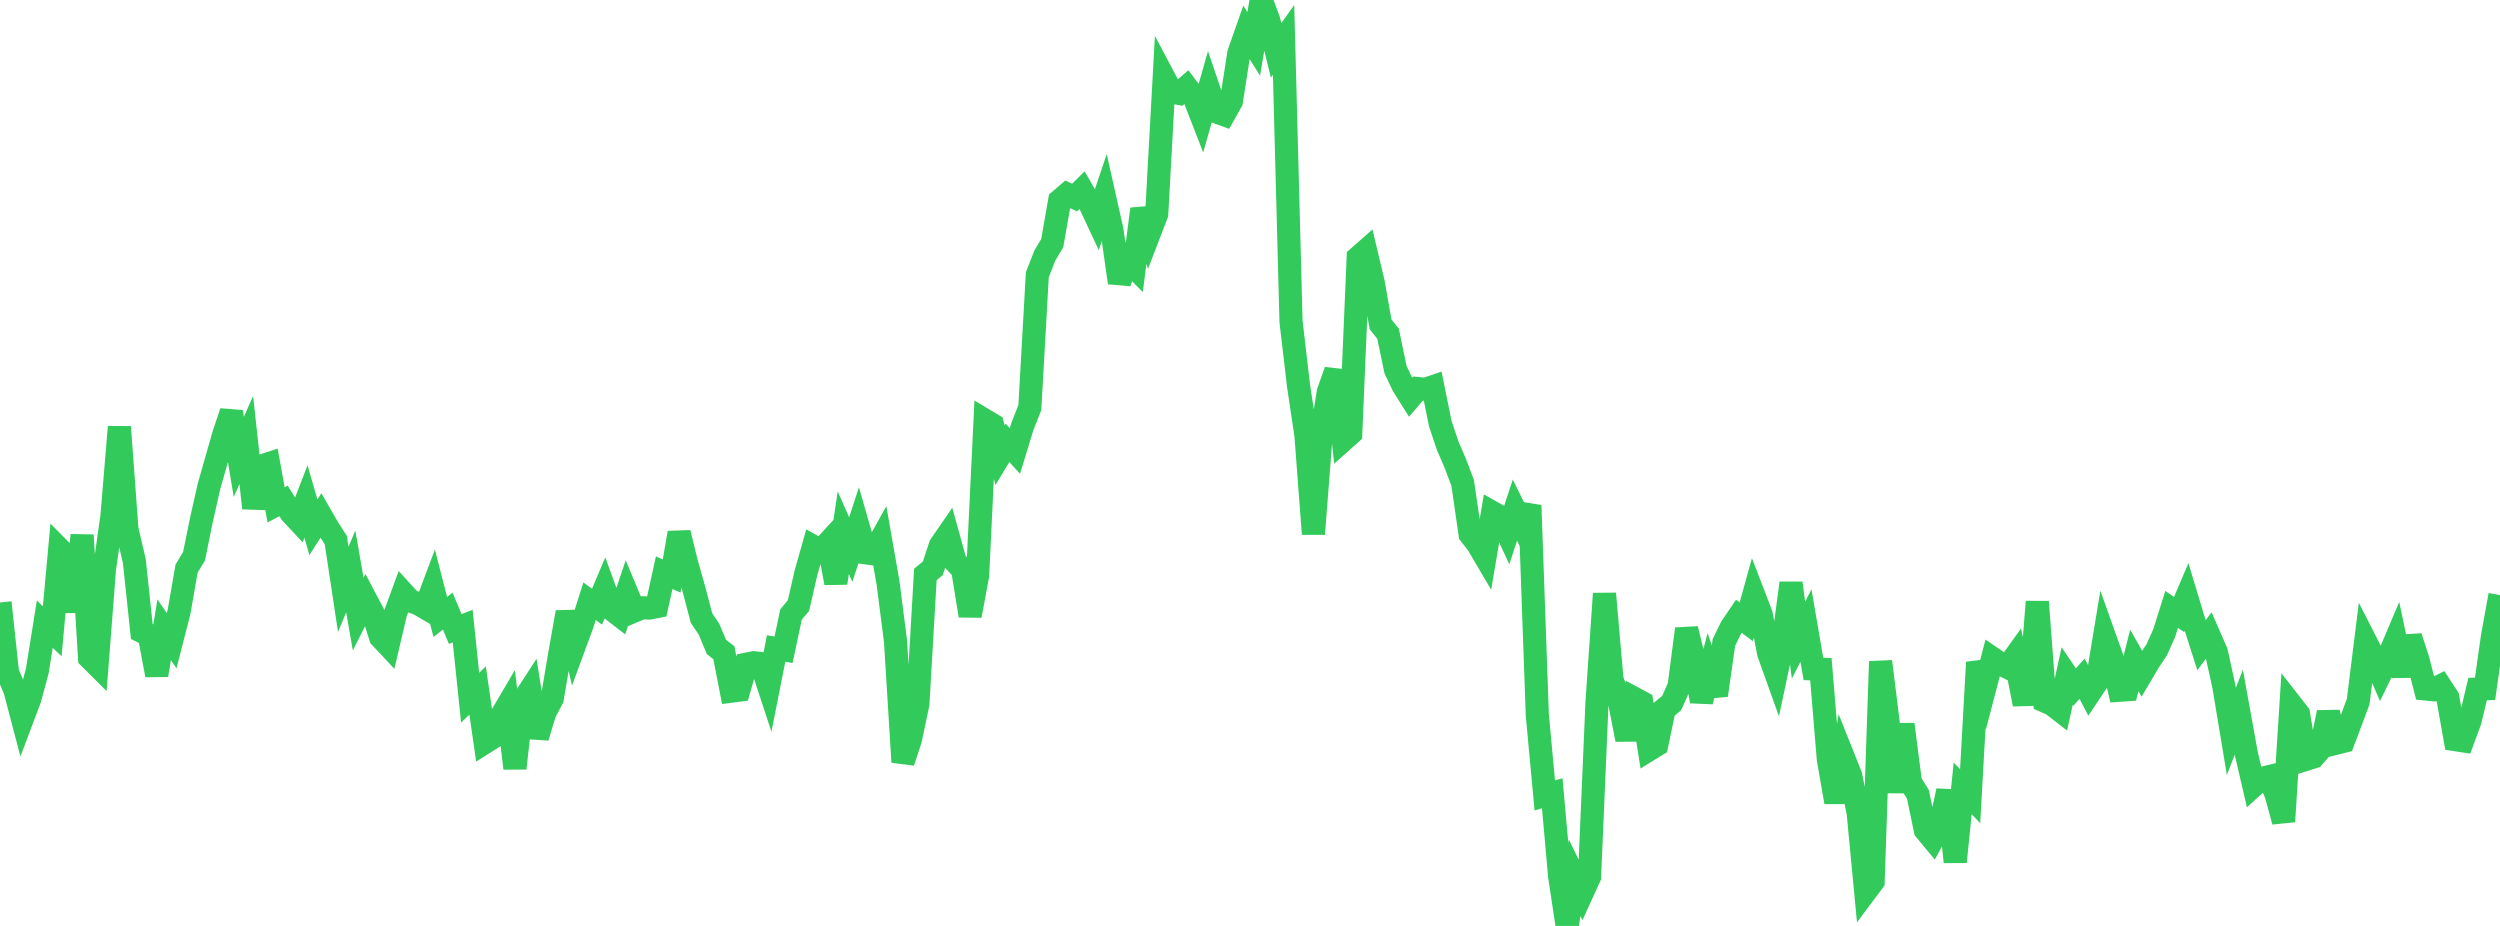 <?xml version="1.0" standalone="no"?>
<!DOCTYPE svg PUBLIC "-//W3C//DTD SVG 1.1//EN" "http://www.w3.org/Graphics/SVG/1.1/DTD/svg11.dtd">

<svg width="135" height="50" viewBox="0 0 135 50" preserveAspectRatio="none" 
  xmlns="http://www.w3.org/2000/svg"
  xmlns:xlink="http://www.w3.org/1999/xlink">


<polyline points="0.0, 32.535 0.403, 36.307 0.806, 37.267 1.209, 38.797 1.612, 37.728 2.015, 36.226 2.418, 33.705 2.821, 34.091 3.224, 29.667 3.627, 30.075 4.03, 33.031 4.433, 28.897 4.836, 35.519 5.239, 35.92 5.642, 30.718 6.045, 27.886 6.448, 23.053 6.851, 28.565 7.254, 30.301 7.657, 34.099 8.06, 34.306 8.463, 36.458 8.866, 34.006 9.269, 34.596 9.672, 33.025 10.075, 30.705 10.478, 30.035 10.881, 28.056 11.284, 26.269 11.687, 24.854 12.09, 23.44 12.493, 22.244 12.896, 24.673 13.299, 23.761 13.701, 27.439 14.104, 25.17 14.507, 25.04 14.91, 27.262 15.313, 27.049 15.716, 27.697 16.119, 28.129 16.522, 27.081 16.925, 28.473 17.328, 27.84 17.731, 28.54 18.134, 29.164 18.537, 31.825 18.94, 30.86 19.343, 33.159 19.746, 32.358 20.149, 33.124 20.552, 34.407 20.955, 34.837 21.358, 33.112 21.761, 32.017 22.164, 32.46 22.567, 32.587 22.97, 32.823 23.373, 31.749 23.776, 33.316 24.179, 33 24.582, 33.966 24.985, 33.809 25.388, 37.677 25.791, 37.286 26.194, 40.084 26.597, 39.83 27.0, 38.785 27.403, 38.1 27.806, 41.488 28.209, 37.904 28.612, 37.281 29.015, 39.814 29.418, 38.482 29.821, 37.72 30.224, 35.337 30.627, 33.058 31.03, 34.83 31.433, 33.734 31.836, 32.467 32.239, 32.761 32.642, 31.806 33.045, 32.915 33.448, 33.226 33.851, 32.028 34.254, 32.992 34.657, 32.822 35.06, 32.834 35.463, 32.755 35.866, 30.926 36.269, 31.104 36.672, 28.771 37.075, 30.413 37.478, 31.838 37.881, 33.372 38.284, 33.972 38.687, 34.934 39.09, 35.249 39.493, 37.322 39.896, 37.27 40.299, 35.868 40.701, 35.789 41.104, 35.834 41.507, 37.058 41.91, 35.02 42.313, 35.087 42.716, 33.18 43.119, 32.7 43.522, 30.935 43.925, 29.513 44.328, 29.735 44.731, 29.297 45.134, 31.484 45.537, 28.763 45.94, 29.676 46.343, 28.443 46.746, 29.851 47.149, 29.905 47.552, 29.178 47.955, 31.478 48.358, 34.627 48.761, 41.152 49.164, 39.92 49.567, 38 49.97, 31.022 50.373, 30.688 50.776, 29.461 51.179, 28.876 51.582, 30.331 51.985, 30.761 52.388, 33.247 52.791, 31.077 53.194, 22.699 53.597, 22.941 54.0, 24.579 54.403, 23.913 54.806, 24.354 55.209, 23.032 55.612, 22.007 56.015, 14.842 56.418, 13.806 56.821, 13.128 57.224, 10.83 57.627, 10.483 58.03, 10.667 58.433, 10.267 58.836, 10.967 59.239, 11.829 59.642, 10.634 60.045, 12.431 60.448, 15.267 60.851, 14.027 61.254, 14.429 61.657, 11.287 62.06, 12.605 62.463, 11.557 62.866, 4.216 63.269, 4.976 63.672, 5.045 64.075, 4.699 64.478, 5.232 64.881, 6.272 65.284, 4.857 65.687, 6.044 66.09, 6.19 66.493, 5.473 66.896, 2.882 67.299, 1.732 67.701, 2.37 68.104, 0.0 68.507, 1.082 68.91, 2.722 69.313, 2.156 69.716, 17.365 70.119, 20.812 70.522, 23.511 70.925, 28.835 71.328, 23.634 71.731, 21.162 72.134, 20.019 72.537, 23.764 72.94, 23.405 73.343, 13.9 73.746, 13.546 74.149, 15.239 74.552, 17.519 74.955, 18.023 75.358, 19.959 75.761, 20.809 76.164, 21.453 76.567, 20.983 76.97, 21.021 77.373, 20.885 77.776, 22.883 78.179, 24.077 78.582, 25.014 78.985, 26.08 79.388, 28.854 79.791, 29.367 80.194, 30.053 80.597, 27.678 81.0, 27.905 81.403, 28.772 81.806, 27.546 82.209, 28.368 82.612, 27.292 83.015, 38.608 83.418, 42.953 83.821, 42.836 84.224, 47.342 84.627, 50.0 85.03, 47.4 85.433, 48.228 85.836, 47.347 86.239, 37.912 86.642, 32.055 87.045, 36.678 87.448, 37.86 87.851, 39.939 88.254, 37.715 88.657, 37.932 89.06, 40.476 89.463, 40.228 89.866, 38.298 90.269, 37.968 90.672, 37.06 91.075, 33.961 91.478, 35.609 91.881, 37.873 92.284, 36.351 92.687, 37.542 93.09, 34.693 93.493, 33.867 93.896, 33.275 94.299, 33.577 94.701, 32.13 95.104, 33.176 95.507, 35.272 95.91, 36.398 96.313, 34.5 96.716, 31.486 97.119, 34.568 97.522, 33.778 97.925, 36.121 98.328, 36.137 98.731, 41.003 99.134, 43.318 99.537, 40.88 99.94, 41.891 100.343, 43.905 100.746, 48.135 101.149, 47.597 101.552, 35.72 101.955, 38.97 102.358, 42.774 102.761, 39.114 103.164, 42.246 103.567, 42.892 103.97, 44.826 104.373, 45.311 104.776, 44.574 105.179, 42.702 105.582, 46.543 105.985, 42.576 106.388, 42.991 106.791, 35.765 107.194, 37.093 107.597, 35.553 108.0, 35.828 108.403, 36.031 108.806, 35.47 109.209, 37.511 109.612, 37.5 110.015, 32.494 110.418, 37.86 110.821, 38.037 111.224, 38.35 111.627, 36.507 112.03, 37.1 112.433, 36.651 112.836, 37.423 113.239, 36.82 113.642, 34.381 114.045, 35.512 114.448, 37.274 114.851, 37.247 115.254, 35.663 115.657, 36.375 116.06, 35.693 116.463, 35.091 116.866, 34.191 117.269, 32.906 117.672, 33.185 118.075, 32.239 118.478, 33.574 118.881, 34.842 119.284, 34.299 119.687, 35.223 120.09, 37.071 120.493, 39.495 120.896, 38.456 121.299, 40.682 121.701, 42.412 122.104, 42.041 122.507, 41.944 122.91, 42.891 123.313, 44.362 123.716, 38.035 124.119, 38.552 124.522, 41.002 124.925, 40.876 125.328, 40.413 125.731, 38.474 126.134, 40.137 126.537, 40.035 126.94, 38.964 127.343, 37.881 127.746, 34.644 128.149, 35.433 128.552, 36.362 128.955, 35.532 129.358, 34.58 129.761, 36.487 130.164, 34.387 130.567, 35.627 130.97, 37.204 131.373, 37.245 131.776, 37.045 132.179, 37.661 132.582, 39.94 132.985, 40.001 133.388, 38.904 133.791, 37.211 134.194, 37.196 134.597, 34.351 135.0, 32.134" fill="none" stroke="#32ca5b" stroke-width="1.25"/>

</svg>